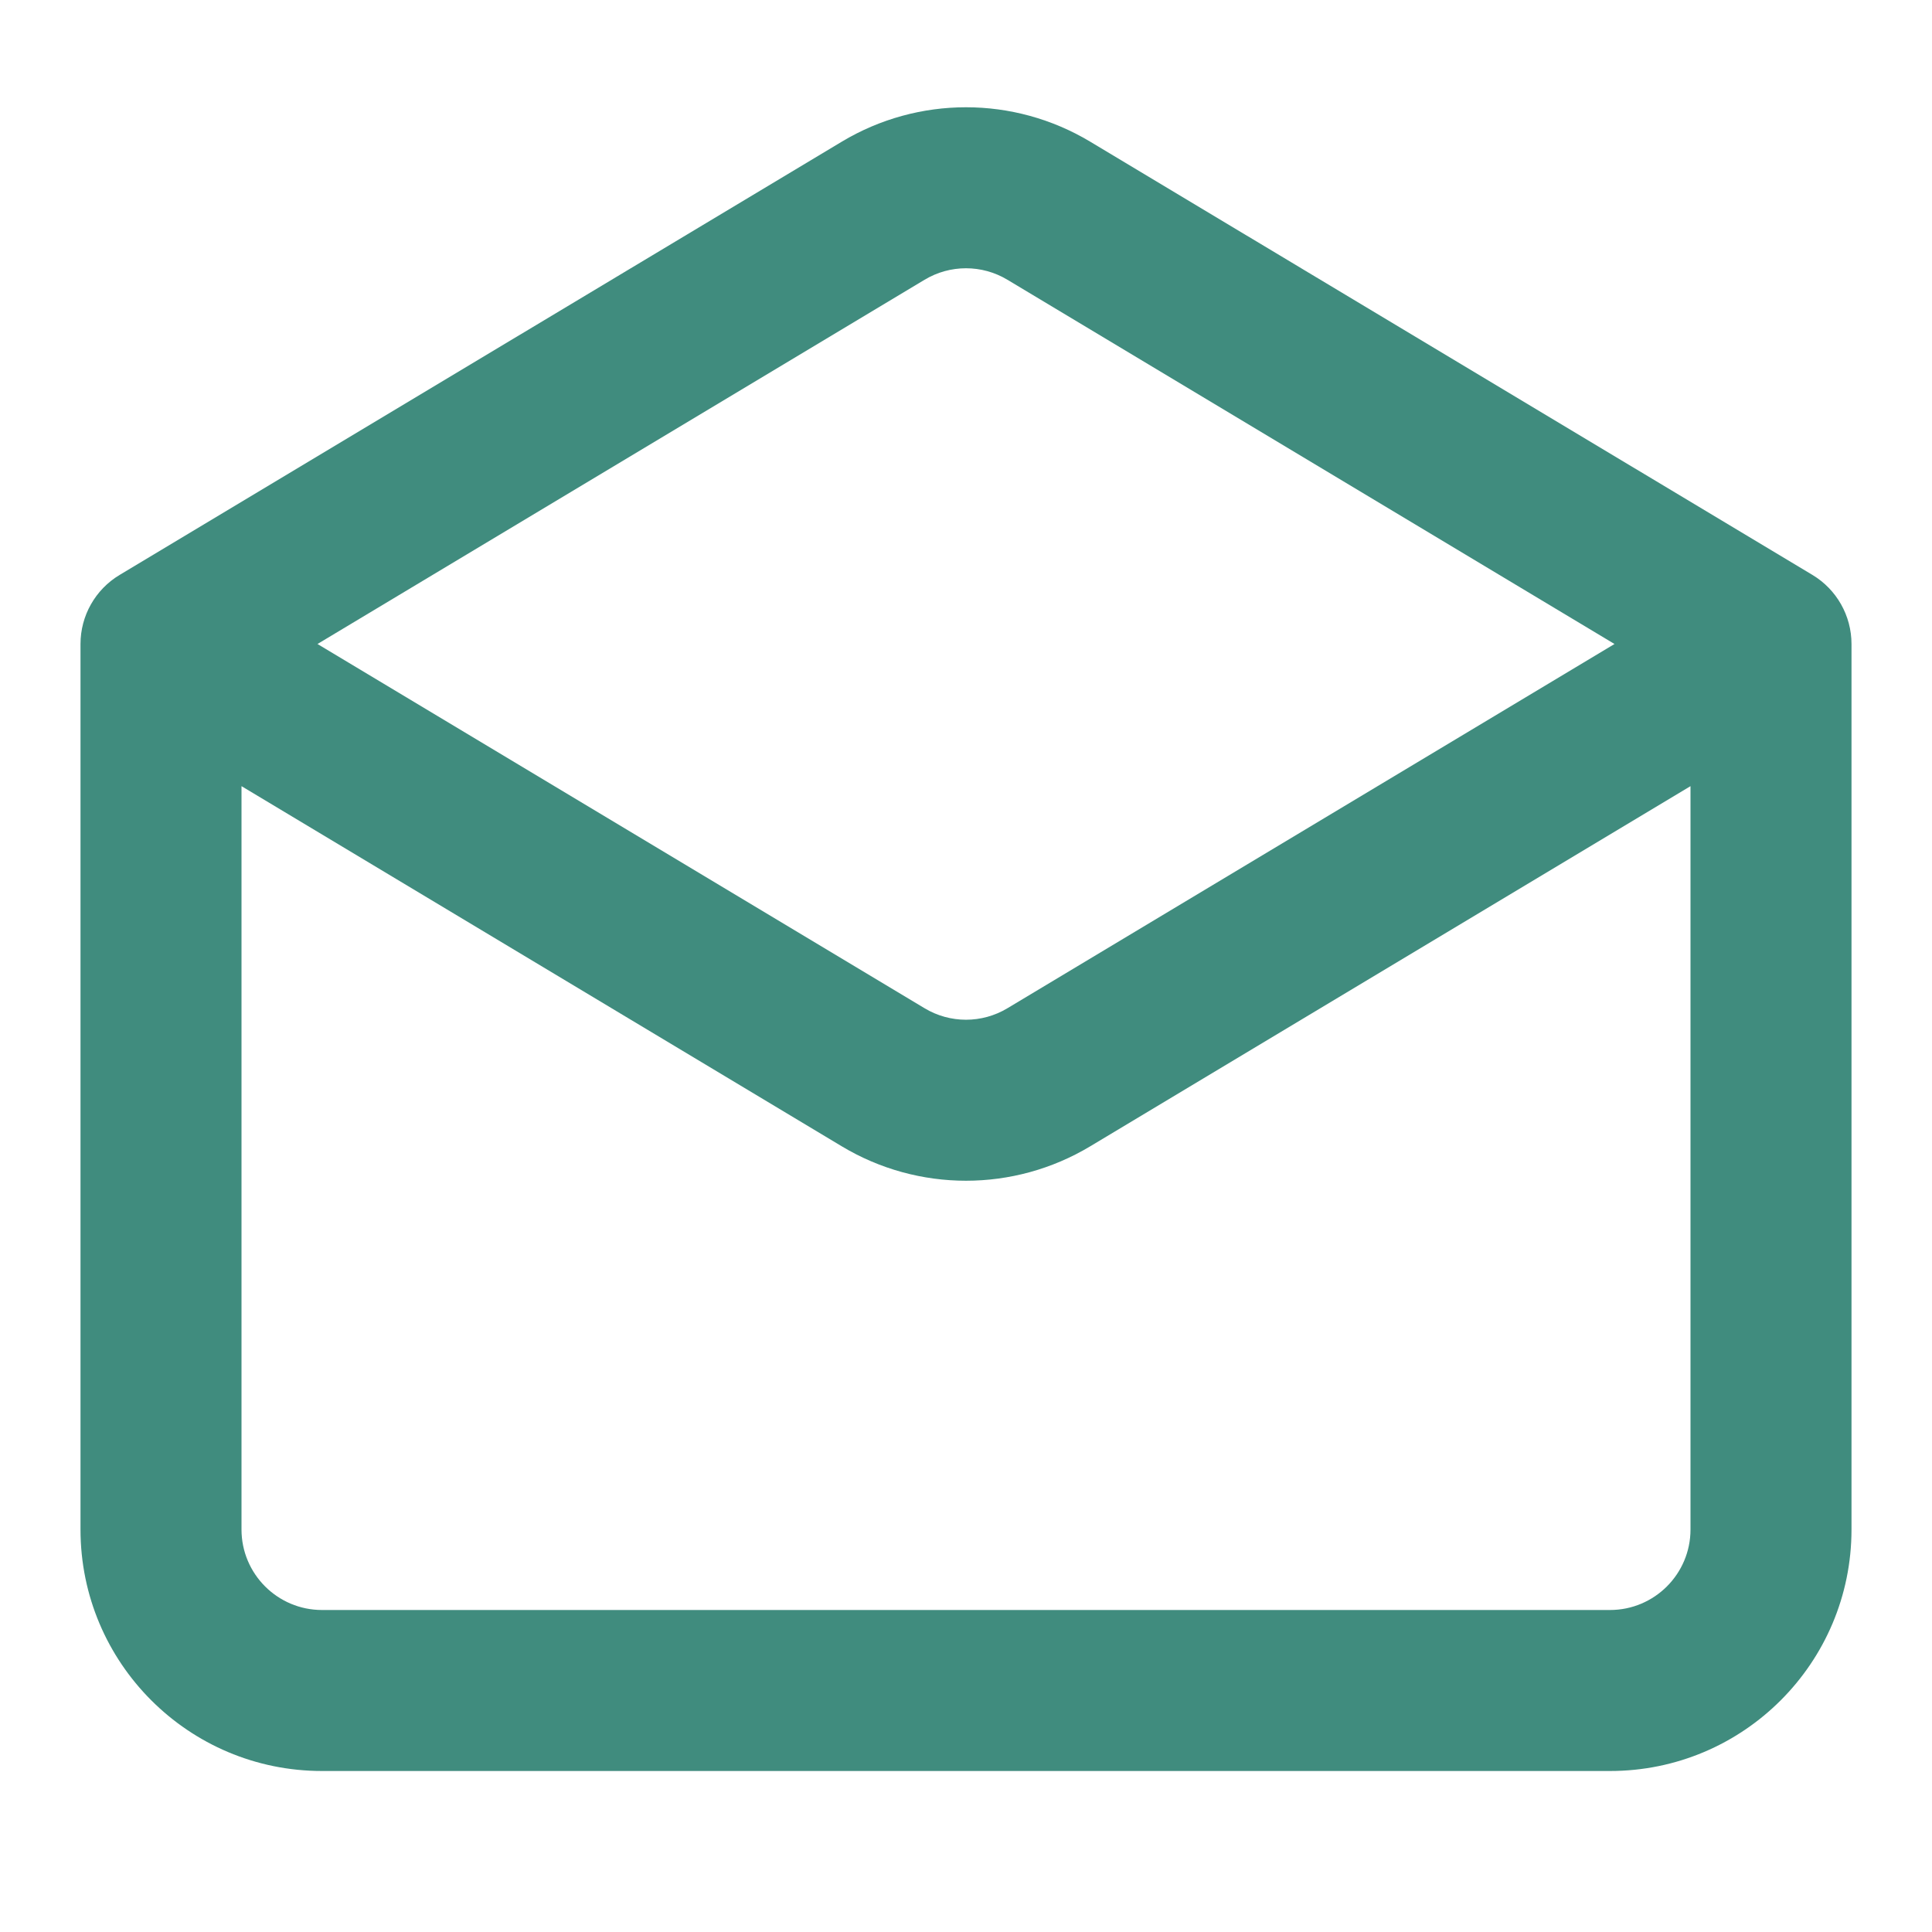 <svg width="24" height="24" viewBox="0 0 24 24" fill="none" xmlns="http://www.w3.org/2000/svg">
<path fill-rule="evenodd" clip-rule="evenodd" d="M12.514 3.475C12.198 3.285 11.802 3.285 11.486 3.475L3.944 8L11.486 12.525C11.802 12.715 12.198 12.715 12.514 12.525L20.056 8L12.514 3.475ZM21 9.766L13.543 14.24C12.593 14.81 11.407 14.81 10.457 14.24L3 9.766V19C3 19.552 3.448 20 4 20H20C20.552 20 21 19.552 21 19V9.766ZM10.457 1.76C11.407 1.19 12.593 1.19 13.543 1.76L22.515 7.142C22.816 7.323 23 7.649 23 8V19C23 20.657 21.657 22 20 22H4C2.343 22 1 20.657 1 19V8C1 7.649 1.184 7.323 1.486 7.142L10.457 1.76Z" fill="#408C7E"/>
</svg>
